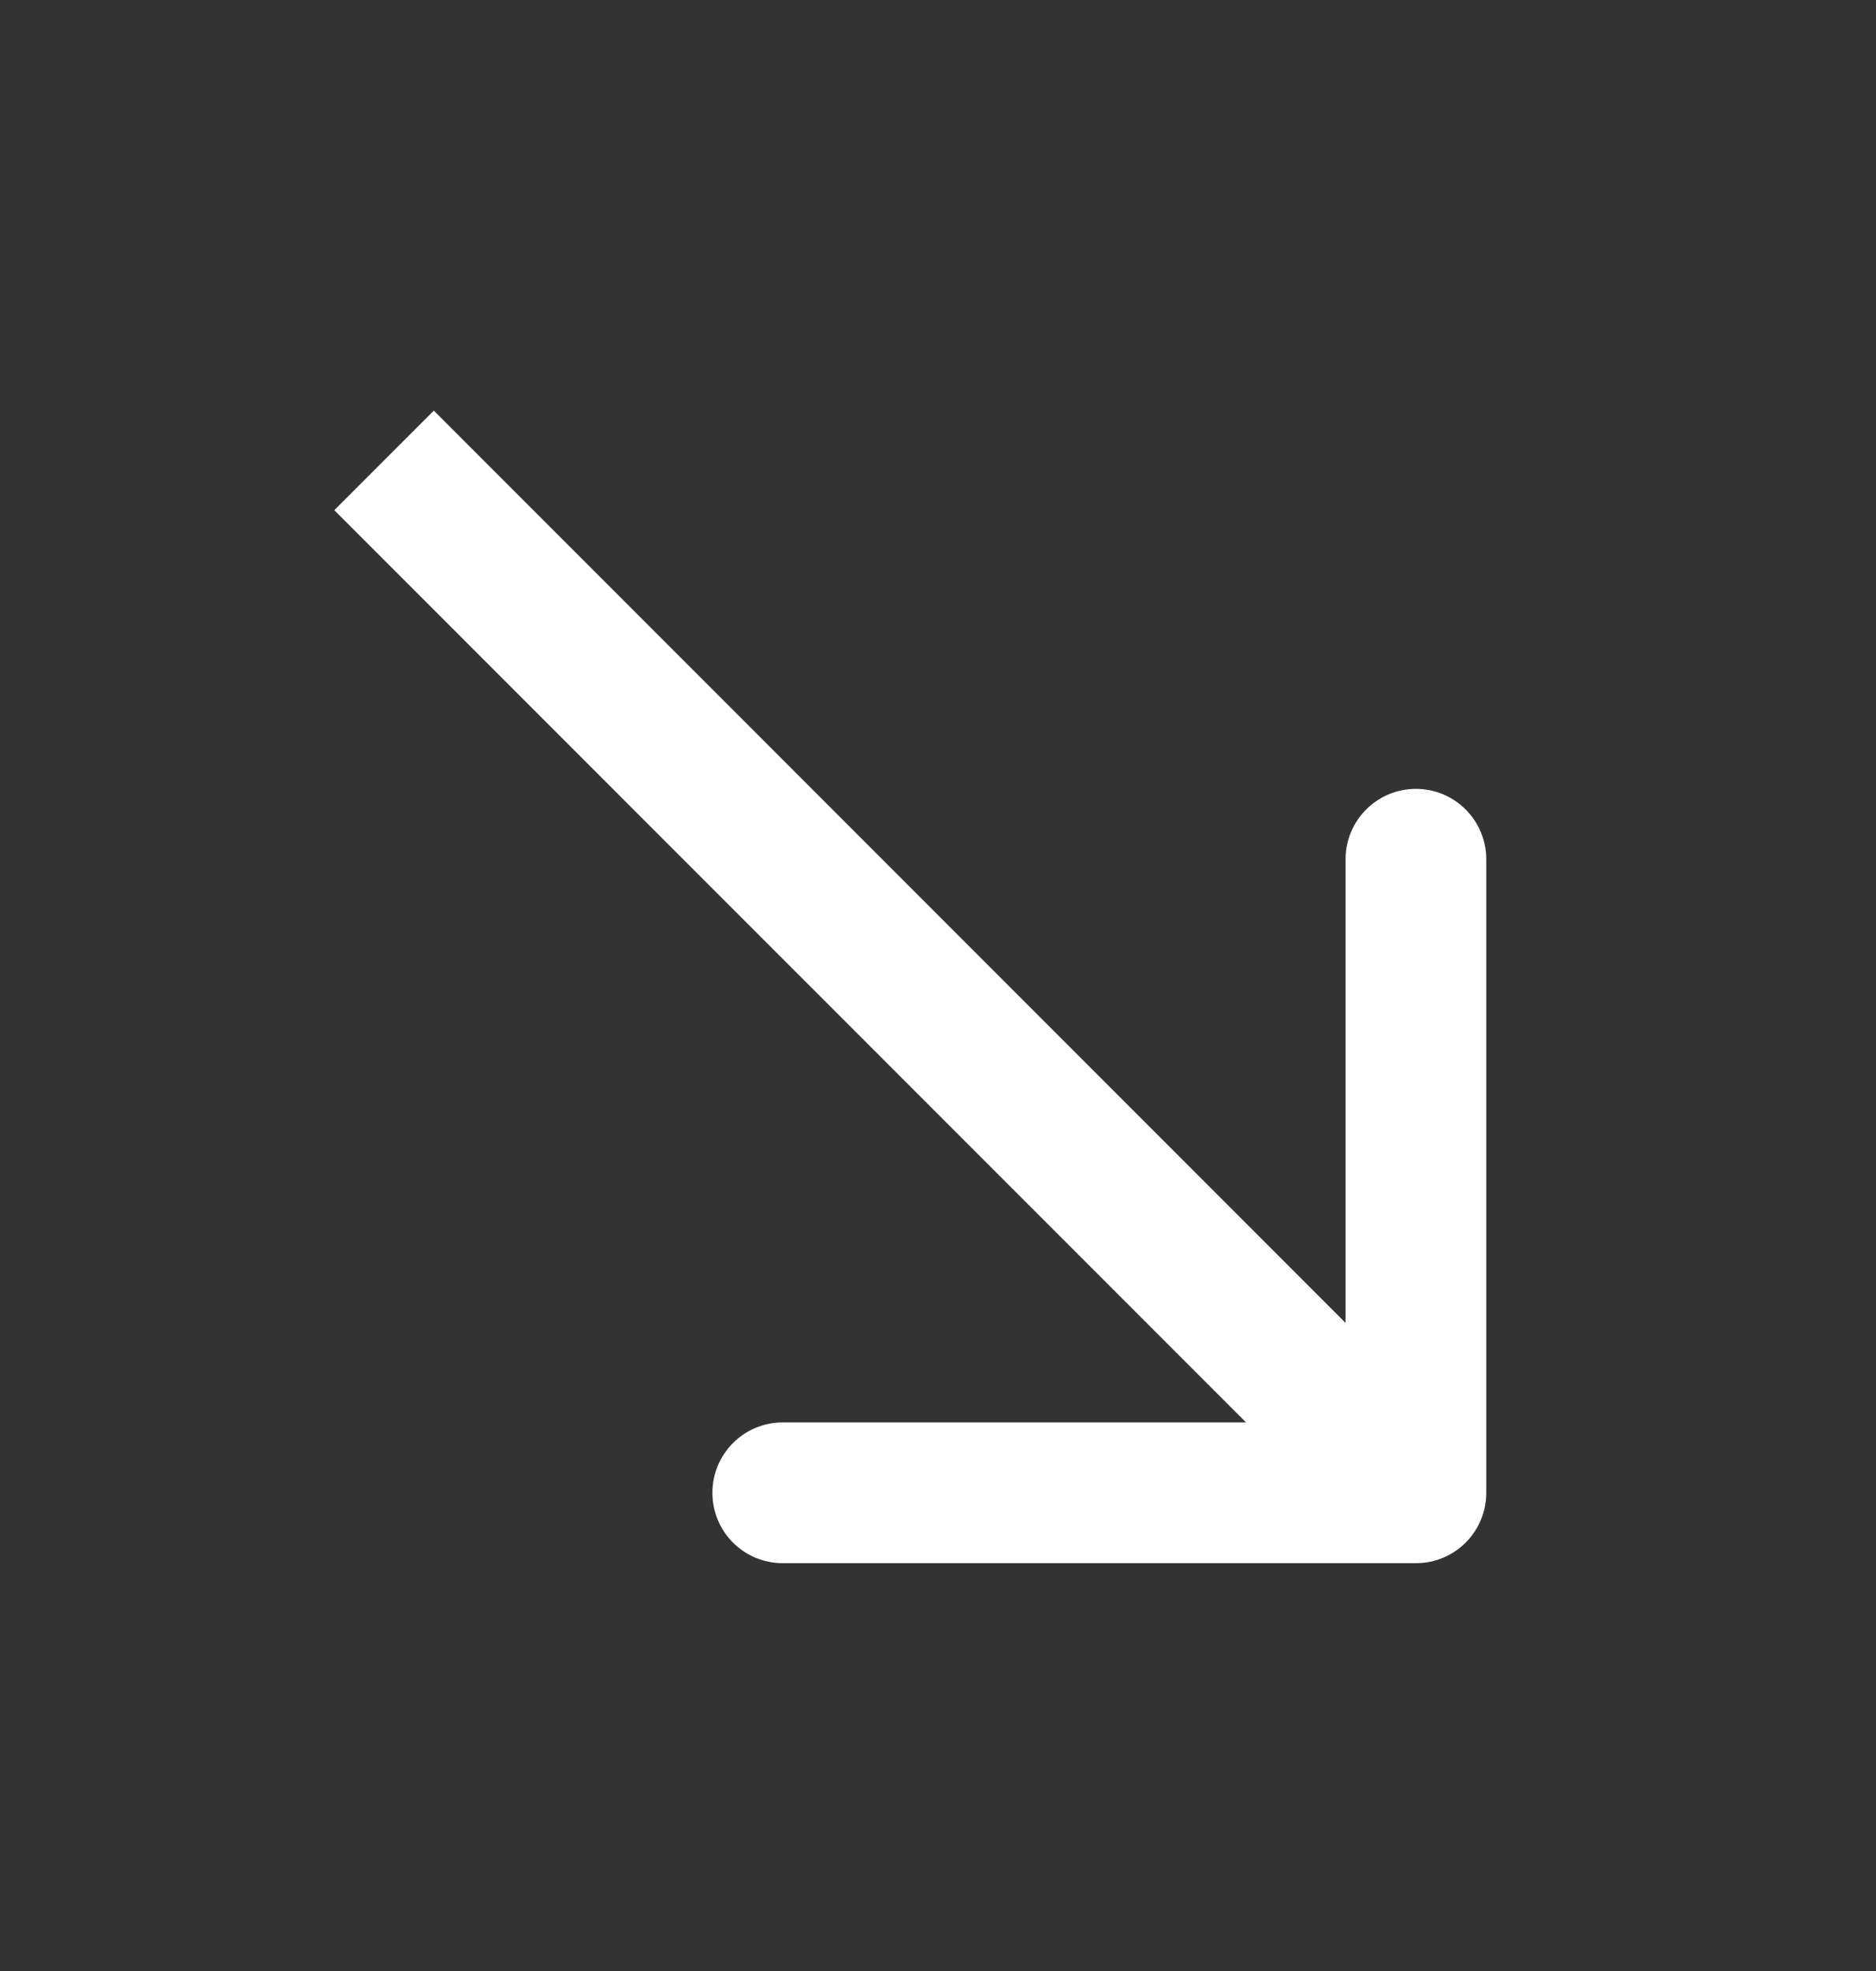 <svg width="20" height="21" viewBox="0 0 20 21" fill="none" xmlns="http://www.w3.org/2000/svg">
<rect x="0" y="0" width="20" height="21" fill="#333333" stroke="none"/>
<path fill-rule="evenodd" clip-rule="evenodd" d="M15.845 9.155L15.845 15.905C15.845 16.32 15.509 16.655 15.095 16.655H8.345C7.93 16.655 7.595 16.32 7.595 15.905C7.595 15.491 7.93 15.155 8.345 15.155H13.284L3.564 5.436L4.625 4.375L14.345 14.095L14.345 9.155C14.345 8.741 14.681 8.405 15.095 8.405C15.509 8.405 15.845 8.741 15.845 9.155Z" fill="white"/>
</svg>
